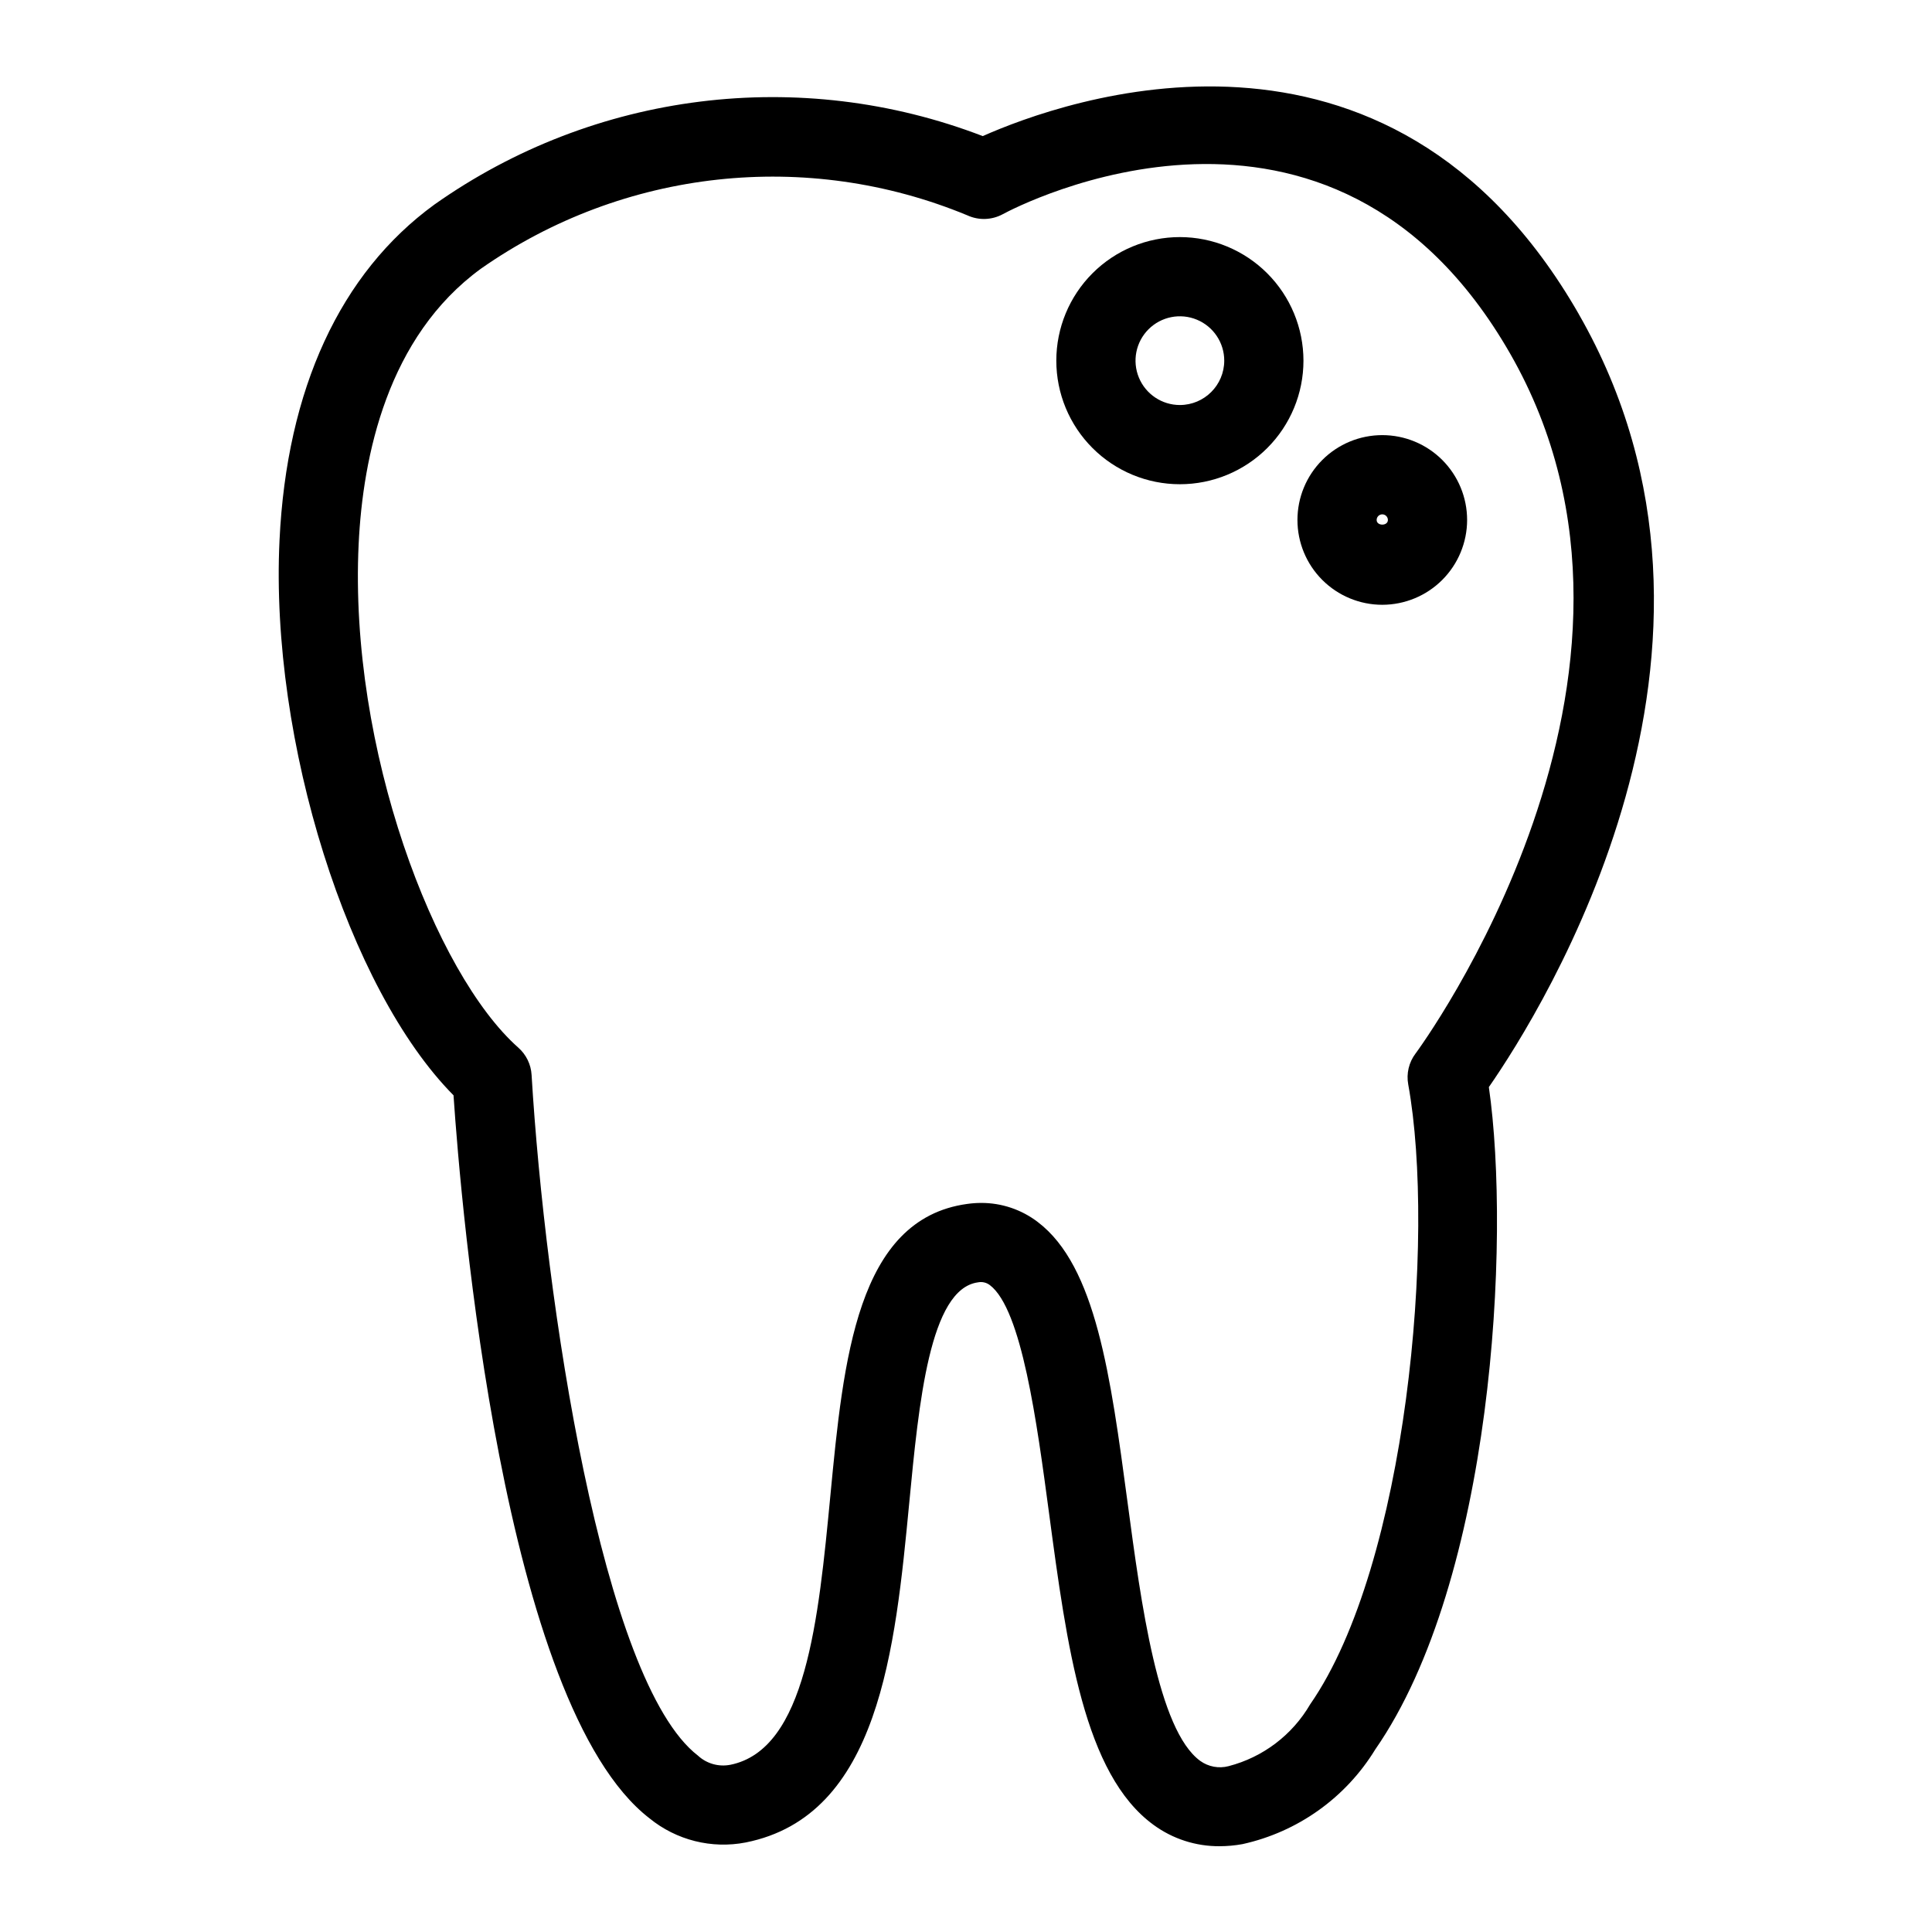 <?xml version="1.0" encoding="UTF-8"?>
<!-- Uploaded to: ICON Repo, www.svgrepo.com, Generator: ICON Repo Mixer Tools -->
<svg fill="#000000" width="800px" height="800px" version="1.1" viewBox="144 144 512 512" xmlns="http://www.w3.org/2000/svg">
 <g>
  <path d="m562.39 227.23c-50.48-88-136.95-56.492-157.95-47.164-48.426-18.605-102.94-11.801-145.31 18.137-24.945 18.145-39.141 48.914-41.055 88.984-2.555 53.316 18.312 119.04 46.113 147.08 1.977 29.172 13.043 161.6 51.941 191.61 7.133 5.805 16.477 8.148 25.504 6.394 35.371-7.074 39.602-51.148 43.332-90.035 2.543-26.547 5.426-56.633 18.184-58.395 1.117-0.234 2.285 0.035 3.188 0.738 8.438 6.418 12.445 36.316 15.66 60.34 4.766 35.609 9.277 69.25 27.684 82.676l0.004 0.004c5.078 3.727 11.227 5.711 17.527 5.668 2.035-0.004 4.066-0.191 6.066-0.555 14.652-3.231 27.355-12.289 35.18-25.09 31.121-44.812 35.969-134.91 30.105-175.53 14.051-20.246 74.559-116.43 23.82-204.86zm-71.168 368.41c-4.731 8.141-12.523 14.051-21.637 16.41-2.59 0.68-5.352 0.164-7.523-1.402-11.164-8.148-15.652-41.613-19.25-68.512-4.5-33.57-8.383-62.566-23.758-74.262-4.312-3.316-9.605-5.102-15.043-5.086-1.246 0.004-2.492 0.094-3.727 0.27-29.195 4.019-32.766 41.207-36.215 77.172-3.176 33.16-6.469 67.445-26.555 71.465l0.004-0.004c-3.078 0.598-6.258-0.309-8.559-2.438-25.422-19.598-40.527-121.04-44.082-180.38v-0.004c-0.16-2.785-1.43-5.387-3.519-7.234-22.094-19.547-44.906-79.16-42.312-133.44 1.117-23.359 7.652-54.984 32.441-73.016 37.734-26.414 86.344-31.734 128.89-14.105 2.996 1.375 6.461 1.258 9.359-0.305 3.508-1.918 87.027-45.723 134.45 36.91 48.902 85.238-24.312 184.52-25.051 185.52h-0.004c-1.762 2.332-2.465 5.301-1.934 8.18 7.359 40.488-0.309 127.3-25.977 164.27z"/>
  <path d="m456.68 206.83c-8.684 0-17.016 3.449-23.156 9.59-6.141 6.141-9.59 14.473-9.59 23.156 0 8.688 3.449 17.016 9.59 23.156 6.141 6.144 14.473 9.594 23.156 9.594 8.688 0 17.016-3.449 23.16-9.594 6.141-6.141 9.59-14.469 9.59-23.156-0.008-8.68-3.461-17.004-9.602-23.145-6.141-6.141-14.465-9.594-23.148-9.602zm0 44.504c-4.754 0-9.039-2.863-10.859-7.258-1.82-4.394-0.816-9.449 2.547-12.812 3.363-3.363 8.418-4.367 12.812-2.547 4.394 1.816 7.258 6.106 7.258 10.859-0.008 6.492-5.266 11.75-11.758 11.758z"/>
  <path d="m532.8 281.8c0.004-5.965-2.367-11.684-6.582-15.902-4.215-4.215-9.934-6.586-15.898-6.586s-11.684 2.367-15.898 6.586c-4.219 4.215-6.586 9.934-6.586 15.898s2.367 11.684 6.586 15.898c4.219 4.215 9.938 6.586 15.902 6.582 5.957-0.008 11.672-2.375 15.887-6.59 4.211-4.215 6.582-9.93 6.59-15.887zm-23.977 0h0.004c0-0.824 0.668-1.492 1.488-1.492 0.824 0 1.492 0.668 1.492 1.492 0 1.645-2.981 1.633-2.981 0z"/>
 </g>
</svg>